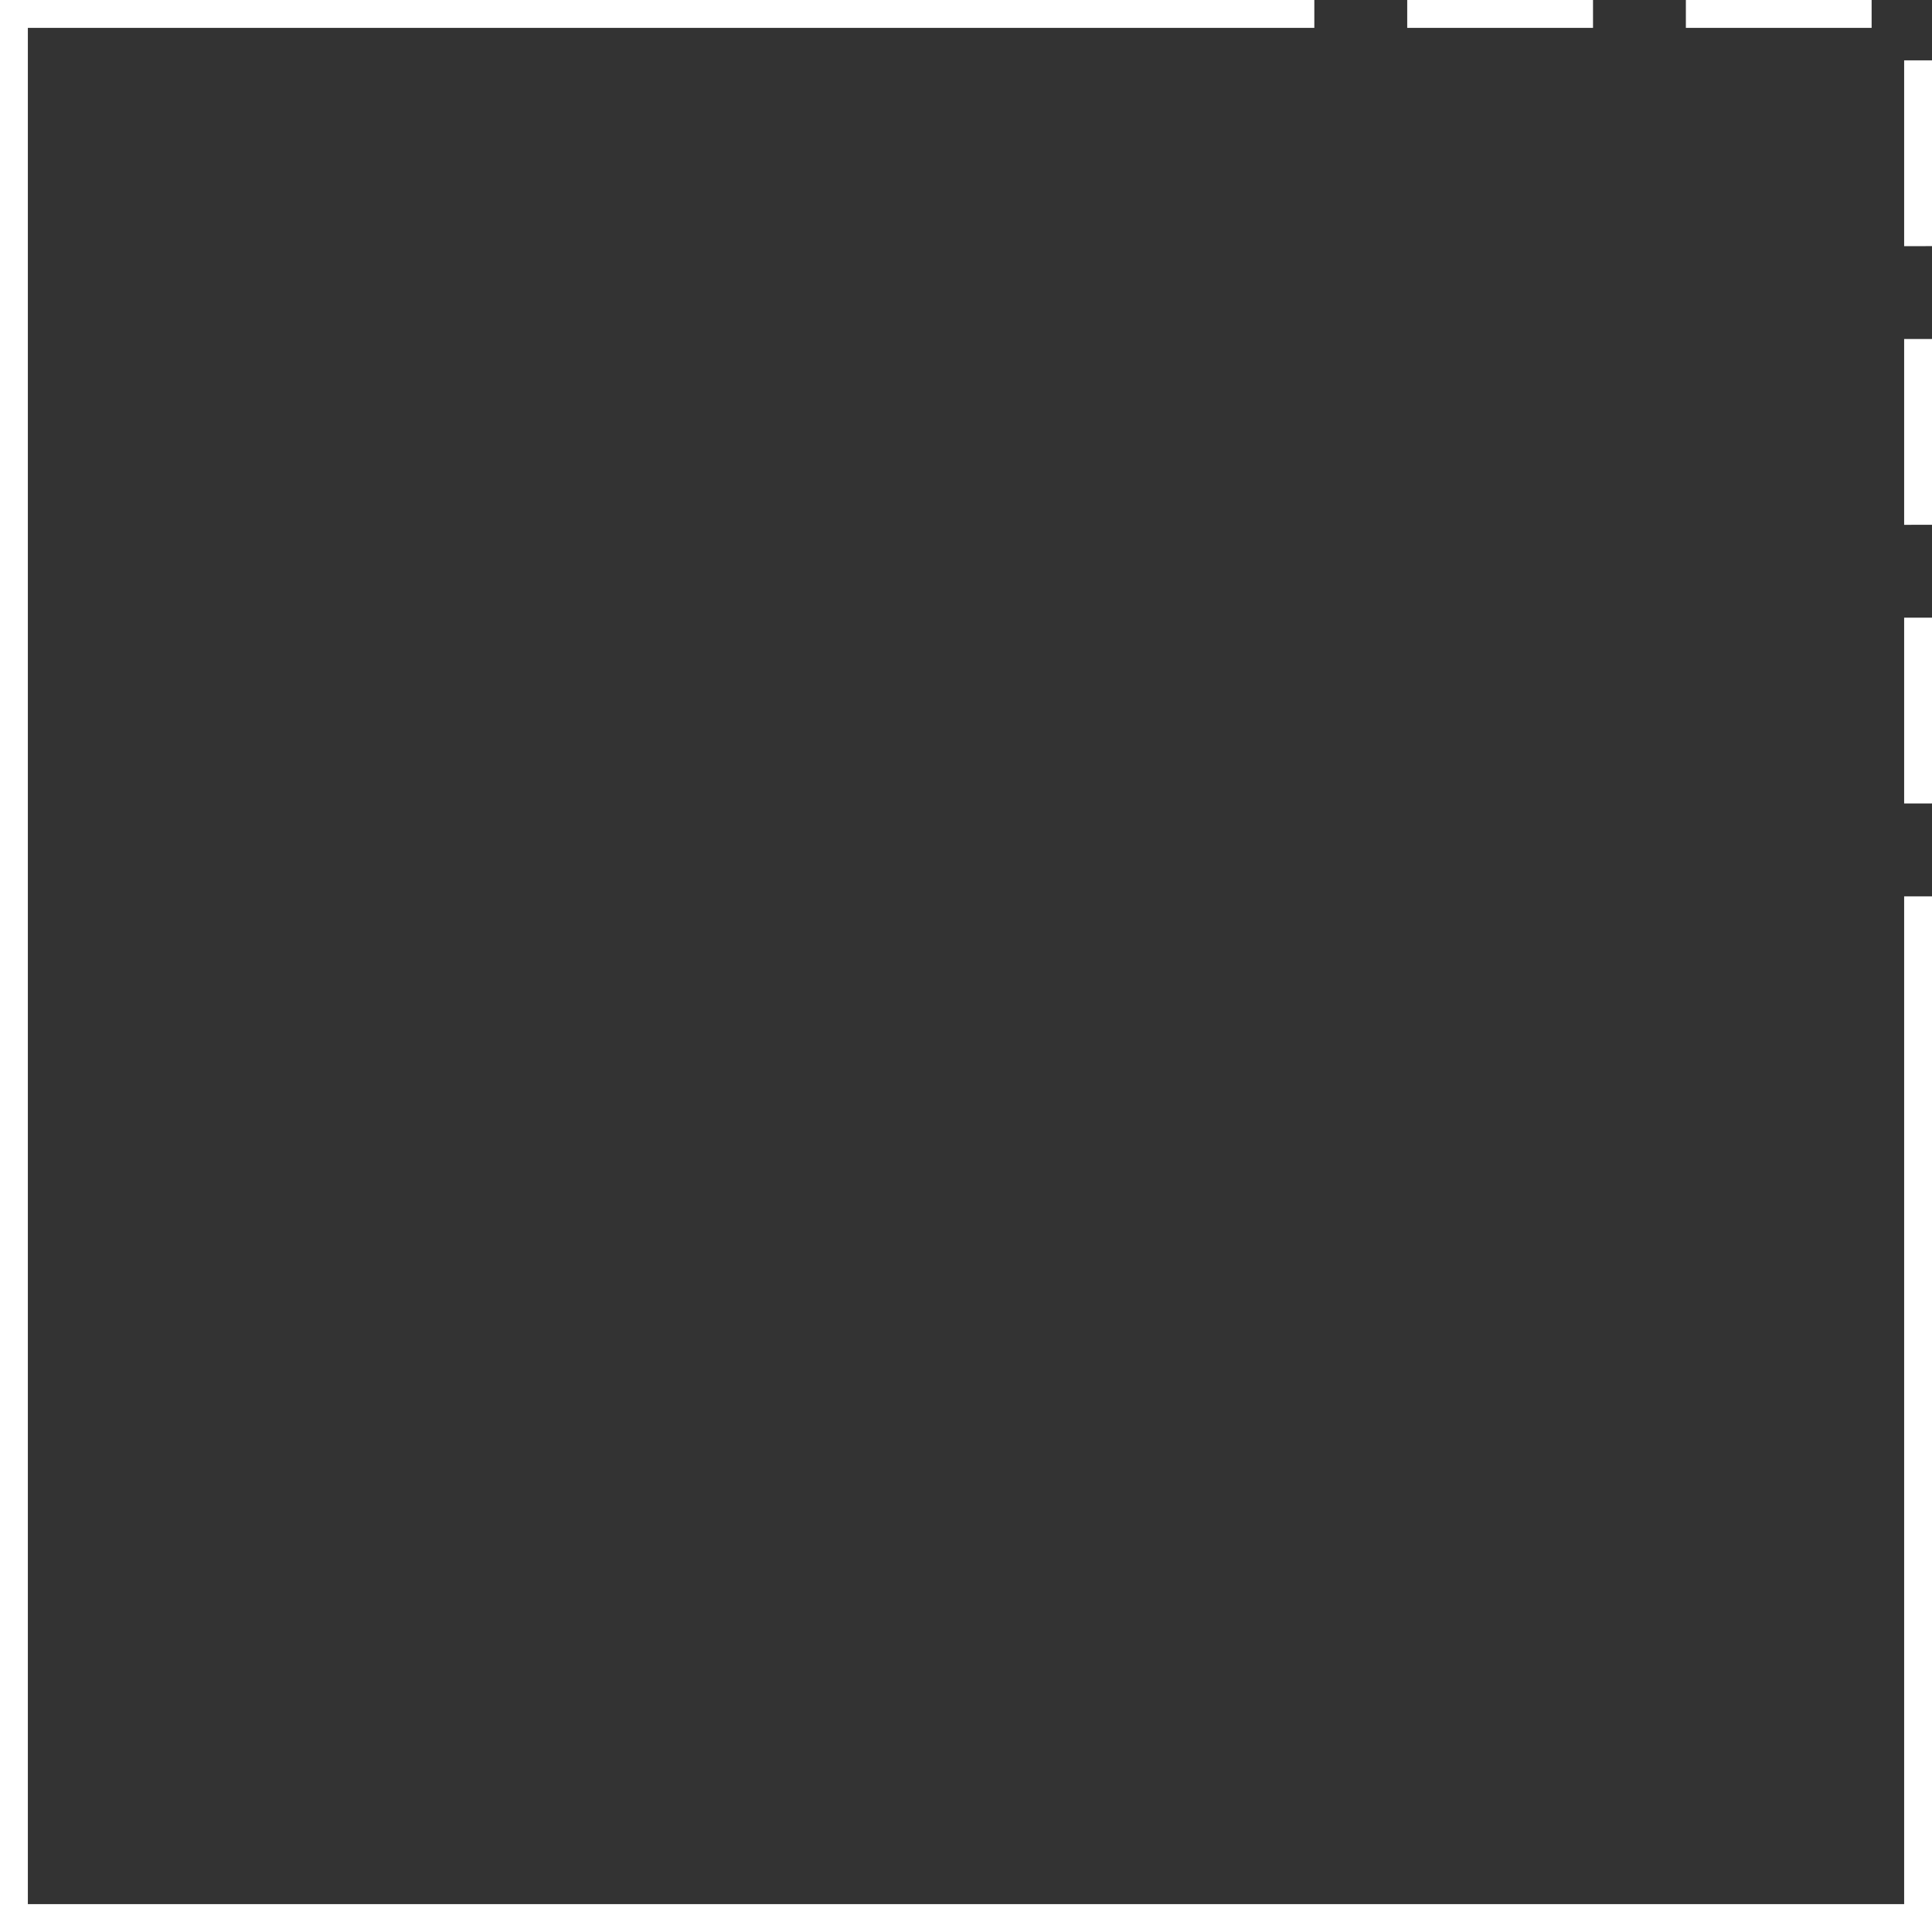 <svg xmlns="http://www.w3.org/2000/svg" width="48" height="48" viewBox="0 0 48 48">
  <rect x="0" y="0" width="48" height="48" fill="#333333" stroke="none"/>
  <g id="Grupo_3" data-name="Grupo 3" transform="translate(-186.5 -137.5)">
    <rect id="Retângulo_3" data-name="Retângulo 3" width="48" height="48" transform="translate(186.5 137.5)" fill="none"/>
    <path id="União_2" data-name="União 2" d="M0,48V0H32.654V.692H.692V47.308H47.308V22.269H48V48ZM47.308,19.962V15.346H48v4.615Zm0-6.923V8.423H48v4.615Zm0-6.923V1.5H48V6.115ZM41.885.692V0H46.5V.692Zm-6.923,0V0h4.616V.692Z" transform="translate(186.5 137.5)" fill="#fff"/>
  </g>
</svg>
